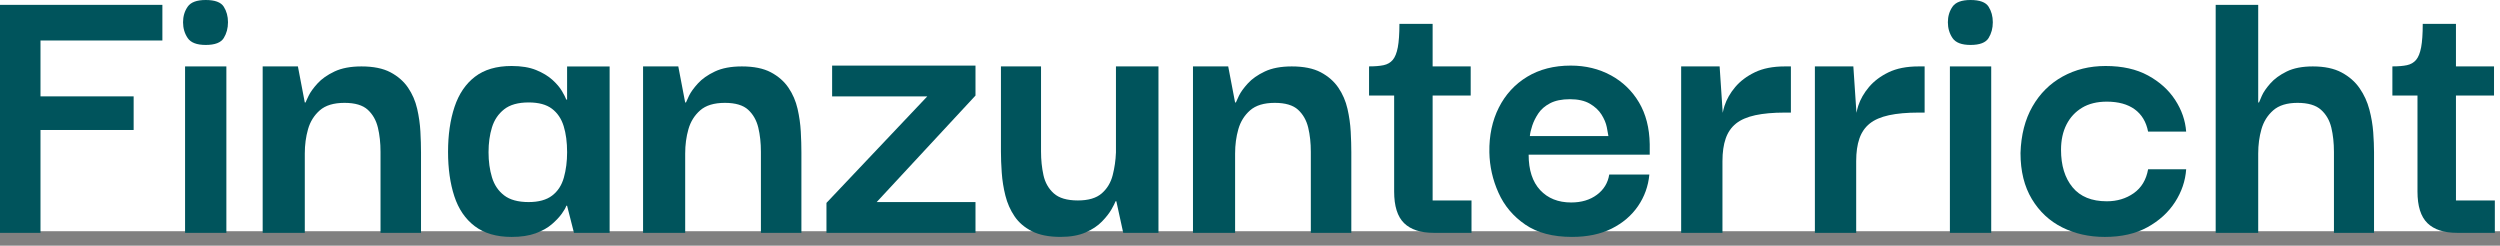 <svg xmlns="http://www.w3.org/2000/svg" width="173" height="17" viewBox="0 0 173 17" fill="none"><rect x="0" y="0" width="173" height="17" fill="#808080" stroke="none"/><rect width="173" height="16" fill="white"></rect><path d="M0 16.114H2.802V8.995H9.248V6.669H2.802V2.802H11.237V0.336H0V16.114Z" fill="#00545C"></path><path d="M15.665 4.596H12.807V16.114H15.665V4.596Z" fill="#00545C"></path><path d="M14.236 0C13.619 0 13.203 0.154 12.989 0.462C12.774 0.77 12.667 1.13 12.667 1.541C12.667 1.952 12.774 2.317 12.989 2.634C13.204 2.952 13.62 3.11 14.236 3.11C14.871 3.11 15.287 2.951 15.483 2.634C15.679 2.317 15.777 1.952 15.777 1.541C15.777 1.13 15.679 0.77 15.483 0.462C15.287 0.154 14.871 0 14.236 0Z" fill="#00545C"></path><path d="M28.867 7.524C28.745 6.991 28.535 6.506 28.237 6.067C27.938 5.628 27.531 5.273 27.018 5.002C26.504 4.731 25.836 4.596 25.014 4.596C24.267 4.596 23.645 4.713 23.151 4.946C22.656 5.18 22.263 5.455 21.974 5.773C21.684 6.091 21.479 6.375 21.357 6.628C21.235 6.88 21.165 7.034 21.147 7.09H21.091L20.615 4.596H18.177V16.114H21.092V10.621C21.092 10.023 21.167 9.463 21.316 8.94C21.465 8.417 21.736 7.983 22.128 7.637C22.521 7.291 23.09 7.118 23.838 7.118C24.566 7.118 25.104 7.277 25.449 7.595C25.795 7.913 26.028 8.324 26.15 8.828C26.272 9.333 26.332 9.893 26.332 10.51V16.115H29.134V10.538C29.134 10.108 29.12 9.632 29.092 9.109C29.064 8.586 28.989 8.058 28.868 7.526L28.867 7.524Z" fill="#00545C"></path><path d="M39.244 6.894H39.188C39.132 6.745 39.029 6.544 38.88 6.291C38.73 6.039 38.511 5.782 38.221 5.52C37.931 5.259 37.557 5.034 37.1 4.847C36.642 4.66 36.077 4.567 35.404 4.567C34.357 4.567 33.512 4.815 32.868 5.31C32.224 5.805 31.751 6.501 31.453 7.398C31.154 8.295 31.005 9.332 31.005 10.509C31.005 11.668 31.149 12.691 31.439 13.578C31.728 14.465 32.2 15.157 32.854 15.652C33.508 16.147 34.358 16.395 35.404 16.395C36.058 16.395 36.614 16.311 37.071 16.143C37.529 15.975 37.902 15.765 38.192 15.513C38.482 15.261 38.711 15.018 38.879 14.784C39.047 14.551 39.15 14.369 39.187 14.238H39.243L39.72 16.116H42.186V4.598H39.243V6.896L39.244 6.894ZM39.02 12.288C38.87 12.821 38.6 13.236 38.207 13.535C37.815 13.834 37.273 13.983 36.582 13.983C35.853 13.983 35.288 13.829 34.886 13.52C34.484 13.212 34.204 12.796 34.045 12.273C33.886 11.75 33.807 11.171 33.807 10.535C33.807 9.899 33.886 9.326 34.045 8.812C34.203 8.298 34.484 7.883 34.886 7.565C35.287 7.248 35.853 7.089 36.582 7.089C37.273 7.089 37.81 7.234 38.193 7.523C38.576 7.813 38.847 8.214 39.006 8.728C39.165 9.242 39.244 9.845 39.244 10.535C39.244 11.17 39.169 11.754 39.02 12.287V12.288Z" fill="#00545C"></path><path d="M55.19 7.524C55.068 6.991 54.858 6.506 54.56 6.067C54.261 5.628 53.854 5.273 53.341 5.002C52.827 4.731 52.159 4.596 51.337 4.596C50.589 4.596 49.968 4.713 49.474 4.946C48.979 5.18 48.586 5.455 48.297 5.773C48.007 6.091 47.802 6.375 47.68 6.628C47.558 6.88 47.488 7.034 47.47 7.09H47.414L46.938 4.596H44.5V16.114H47.415V10.621C47.415 10.023 47.49 9.463 47.639 8.94C47.788 8.417 48.059 7.983 48.451 7.637C48.844 7.291 49.413 7.118 50.161 7.118C50.889 7.118 51.427 7.277 51.772 7.595C52.118 7.913 52.351 8.324 52.473 8.828C52.595 9.333 52.655 9.893 52.655 10.51V16.115H55.457V10.538C55.457 10.108 55.443 9.632 55.415 9.109C55.387 8.586 55.312 8.058 55.191 7.526L55.19 7.524Z" fill="#00545C"></path><path d="M57.583 6.669H64.169L57.191 14.04V16.114H67.504V13.984H60.666L67.504 6.613V4.539H57.583V6.669Z" fill="#00545C"></path><path d="M77.223 10.565C77.204 11.088 77.129 11.607 76.999 12.12C76.868 12.634 76.616 13.054 76.242 13.381C75.868 13.708 75.317 13.871 74.589 13.871C73.841 13.871 73.286 13.708 72.922 13.381C72.558 13.054 72.32 12.634 72.207 12.12C72.095 11.606 72.039 11.06 72.039 10.481V4.596H69.265V10.481C69.265 10.929 69.283 11.42 69.321 11.952C69.358 12.485 69.442 13.013 69.573 13.535C69.704 14.058 69.914 14.535 70.204 14.964C70.493 15.394 70.895 15.739 71.409 16.001C71.923 16.262 72.581 16.393 73.385 16.393C74.076 16.393 74.655 16.29 75.122 16.085C75.589 15.88 75.967 15.627 76.257 15.328C76.546 15.029 76.766 14.749 76.915 14.487C77.064 14.226 77.158 14.039 77.195 13.927H77.251L77.728 16.113H80.166V4.595H77.224V10.564L77.223 10.565Z" fill="#00545C"></path><path d="M93.244 7.524C93.122 6.991 92.912 6.506 92.614 6.067C92.315 5.628 91.908 5.273 91.395 5.002C90.881 4.731 90.213 4.596 89.391 4.596C88.644 4.596 88.022 4.713 87.528 4.946C87.033 5.18 86.64 5.455 86.351 5.773C86.061 6.091 85.856 6.375 85.734 6.628C85.612 6.88 85.542 7.034 85.524 7.09H85.468L84.992 4.596H82.554V16.114H85.469V10.621C85.469 10.023 85.544 9.463 85.693 8.94C85.842 8.417 86.113 7.983 86.505 7.637C86.898 7.291 87.467 7.118 88.215 7.118C88.943 7.118 89.481 7.277 89.826 7.595C90.172 7.913 90.405 8.324 90.527 8.828C90.649 9.333 90.709 9.893 90.709 10.51V16.115H93.511V10.538C93.511 10.108 93.497 9.632 93.469 9.109C93.441 8.586 93.366 8.058 93.245 7.526L93.244 7.524Z" fill="#00545C"></path><path d="M99.138 6.613H101.772V4.595H99.138V1.652H96.84C96.84 2.343 96.802 2.885 96.728 3.277C96.653 3.669 96.536 3.959 96.378 4.146C96.219 4.333 96.009 4.454 95.747 4.51C95.485 4.566 95.149 4.594 94.738 4.594V6.612H96.475V13.254C96.475 14.263 96.704 14.992 97.162 15.44C97.62 15.888 98.306 16.113 99.222 16.113H101.828V13.871H99.138L99.138 6.613Z" fill="#00545C"></path><path d="M111.471 5.212C110.648 4.764 109.724 4.539 108.696 4.539C107.538 4.539 106.534 4.796 105.684 5.31C104.834 5.824 104.18 6.534 103.722 7.44C103.264 8.346 103.045 9.379 103.064 10.537C103.082 11.509 103.292 12.443 103.695 13.339C104.096 14.236 104.713 14.969 105.544 15.539C106.375 16.109 107.454 16.394 108.781 16.394C109.846 16.394 110.761 16.202 111.528 15.819C112.294 15.436 112.901 14.918 113.35 14.264C113.798 13.61 114.06 12.882 114.135 12.078H111.36C111.267 12.657 110.982 13.125 110.505 13.479C110.028 13.834 109.435 14.011 108.725 14.011C107.828 14.011 107.114 13.726 106.581 13.156C106.049 12.586 105.782 11.769 105.782 10.704H114.161V9.975C114.142 8.854 113.895 7.892 113.419 7.088C112.942 6.285 112.293 5.659 111.471 5.21L111.471 5.212ZM105.866 9.416C105.884 9.211 105.94 8.968 106.034 8.687C106.127 8.407 106.267 8.126 106.454 7.846C106.641 7.566 106.911 7.332 107.267 7.145C107.622 6.959 108.079 6.865 108.64 6.865C109.201 6.865 109.658 6.968 110.013 7.173C110.368 7.379 110.639 7.631 110.826 7.93C111.013 8.229 111.134 8.518 111.19 8.799C111.246 9.079 111.283 9.285 111.302 9.416H105.866Z" fill="#00545C"></path><path d="M121.436 5.002C120.876 5.273 120.423 5.614 120.077 6.025C119.731 6.436 119.484 6.871 119.334 7.328C119.28 7.494 119.247 7.651 119.212 7.808L118.998 4.596H116.336V16.114H119.194V11.154C119.194 10.537 119.268 10.015 119.418 9.585C119.567 9.155 119.806 8.81 120.133 8.548C120.46 8.287 120.904 8.095 121.464 7.973C122.025 7.852 122.706 7.791 123.51 7.791H123.93V4.596H123.51C122.687 4.596 121.997 4.732 121.436 5.002Z" fill="#00545C"></path><path d="M130.69 5.002C130.13 5.273 129.677 5.614 129.331 6.025C128.985 6.436 128.737 6.871 128.588 7.328C128.534 7.494 128.501 7.651 128.466 7.808L128.252 4.596H125.59V16.114H128.448V11.154C128.448 10.537 128.522 10.015 128.672 9.585C128.821 9.155 129.06 8.81 129.387 8.548C129.714 8.287 130.158 8.095 130.718 7.973C131.279 7.852 131.96 7.791 132.764 7.791H133.184V4.596H132.764C131.941 4.596 131.251 4.732 130.69 5.002Z" fill="#00545C"></path><path d="M136.362 0C135.745 0 135.329 0.154 135.115 0.462C134.9 0.77 134.793 1.13 134.793 1.541C134.793 1.952 134.9 2.317 135.115 2.634C135.33 2.952 135.746 3.11 136.362 3.11C136.997 3.11 137.413 2.951 137.609 2.634C137.805 2.317 137.903 1.952 137.903 1.541C137.903 1.13 137.805 0.77 137.609 0.462C137.413 0.154 136.997 0 136.362 0Z" fill="#00545C"></path><path d="M137.792 4.596H134.933V16.114H137.792V4.596Z" fill="#00545C"></path><path d="M144.08 7.454C144.547 7.174 145.117 7.034 145.789 7.034C146.592 7.034 147.237 7.212 147.723 7.566C148.209 7.921 148.517 8.435 148.648 9.107H151.282C151.226 8.341 150.974 7.613 150.525 6.921C150.077 6.23 149.451 5.665 148.648 5.226C147.844 4.787 146.864 4.567 145.705 4.567C144.602 4.567 143.613 4.81 142.734 5.296C141.856 5.782 141.16 6.473 140.646 7.37C140.132 8.267 139.857 9.341 139.819 10.593C139.819 11.845 140.081 12.905 140.604 13.774C141.127 14.643 141.828 15.297 142.706 15.736C143.584 16.175 144.565 16.395 145.649 16.395C146.807 16.395 147.793 16.171 148.606 15.722C149.419 15.274 150.054 14.695 150.512 13.985C150.97 13.275 151.227 12.519 151.283 11.715H148.649C148.518 12.444 148.186 12.995 147.654 13.369C147.122 13.743 146.5 13.929 145.79 13.929C144.743 13.929 143.954 13.607 143.422 12.962C142.889 12.317 142.623 11.453 142.623 10.37C142.623 9.698 142.749 9.114 143.001 8.618C143.253 8.123 143.613 7.735 144.08 7.455L144.08 7.454Z" fill="#00545C"></path><path d="M163.96 7.58C163.82 7.047 163.596 6.557 163.287 6.109C162.979 5.661 162.563 5.296 162.04 5.016C161.517 4.736 160.853 4.596 160.05 4.596C159.322 4.596 158.719 4.713 158.243 4.946C157.767 5.18 157.388 5.455 157.108 5.773C156.828 6.091 156.631 6.375 156.52 6.628C156.408 6.88 156.342 7.034 156.324 7.09H156.268V0.336H153.325V16.114H156.268V10.621C156.268 10.023 156.342 9.463 156.492 8.94C156.641 8.417 156.912 7.983 157.305 7.637C157.697 7.291 158.258 7.118 158.987 7.118C159.716 7.118 160.257 7.277 160.612 7.595C160.967 7.913 161.205 8.324 161.327 8.828C161.448 9.333 161.509 9.893 161.509 10.51V16.115H164.283V10.538C164.283 10.127 164.264 9.665 164.227 9.151C164.189 8.637 164.101 8.114 163.961 7.582L163.96 7.58Z" fill="#00545C"></path><path d="M169.952 6.613H172.586V4.595H169.952V1.652H167.654C167.654 2.343 167.616 2.885 167.542 3.277C167.467 3.669 167.35 3.959 167.192 4.146C167.033 4.333 166.823 4.454 166.562 4.51C166.3 4.566 165.964 4.594 165.553 4.594V6.612H167.29V13.254C167.29 14.263 167.519 14.992 167.977 15.44C168.435 15.888 169.121 16.113 170.037 16.113H172.643V13.871H169.953L169.952 6.613Z" fill="#00545C"></path></svg>